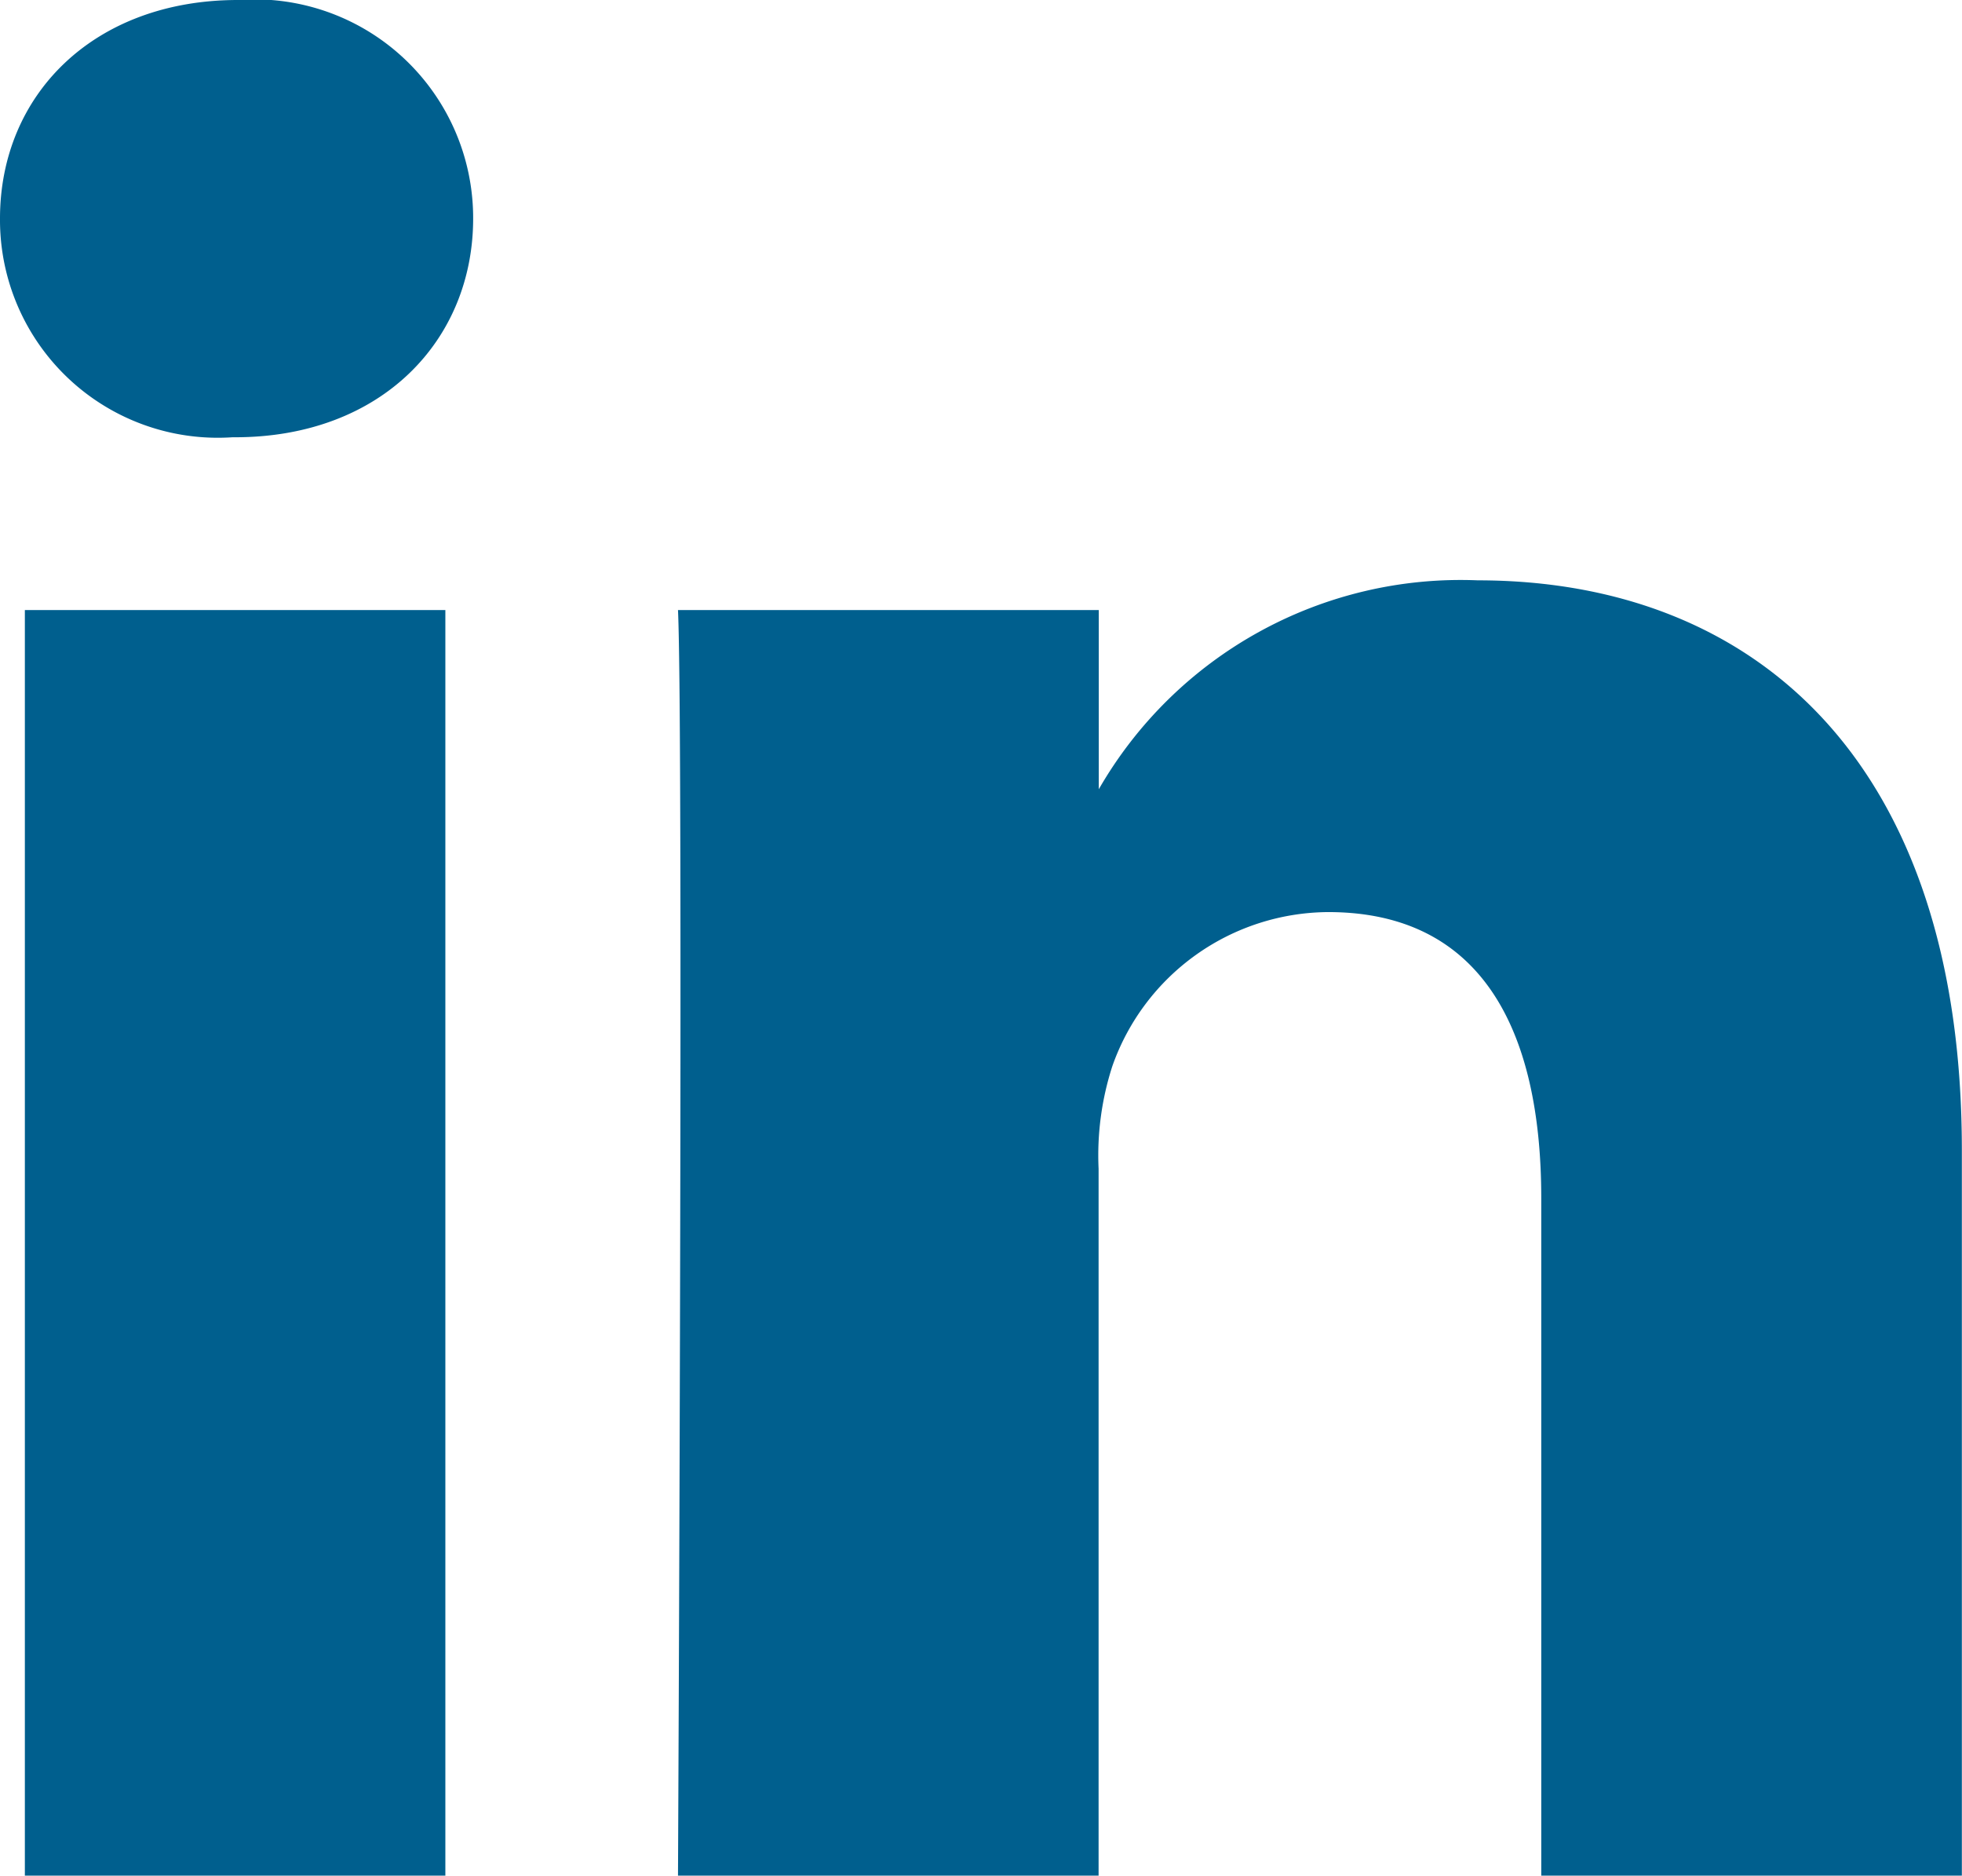 <?xml version="1.0" encoding="UTF-8"?>
<svg xmlns="http://www.w3.org/2000/svg" width="40.803" height="39" viewBox="0 0 40.803 39">
  <path id="linkedin" d="M46.517,67.963h8.745V94.278H46.517Zm4.431-12.685c-2.993,0-4.948,1.965-4.948,4.544a4.529,4.529,0,0,0,4.834,4.548h.056c3.05,0,4.95-2.022,4.95-4.548A4.546,4.546,0,0,0,50.948,55.278ZM76.732,67.345a8.682,8.682,0,0,0-7.881,4.344V67.963H60.1c.116,2.469,0,26.315,0,26.315h8.747v-14.7a6.022,6.022,0,0,1,.287-2.135,4.789,4.789,0,0,1,4.487-3.2c3.167,0,4.432,2.414,4.432,5.95V94.278H86.8V79.188C86.8,71.106,82.489,67.345,76.732,67.345Z" transform="translate(-46 -55.278)" fill="#005f8e"></path>
</svg>
